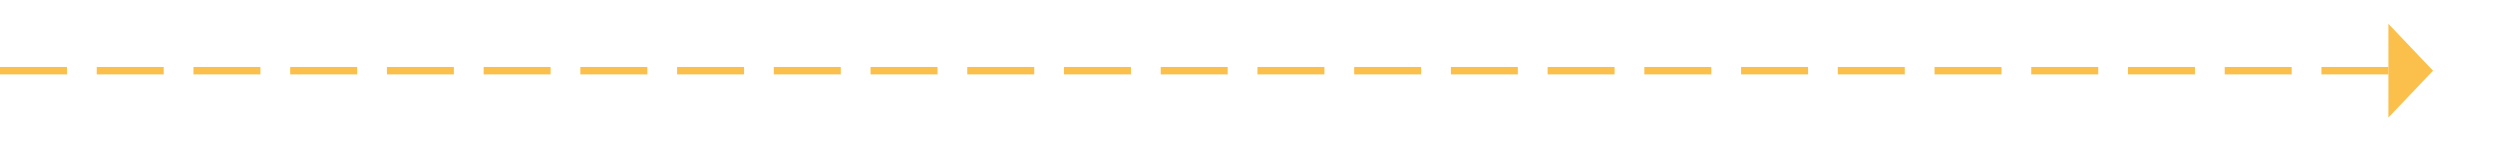 ﻿<?xml version="1.0" encoding="utf-8"?>
<svg version="1.1" xmlns:xlink="http://www.w3.org/1999/xlink" width="336px" height="19px" xmlns="http://www.w3.org/2000/svg">
  <g transform="matrix(1 0 0 1 -738 -12957 )">
    <path d="M 1059 12972.8  L 1065 12966.5  L 1059 12960.2  L 1059 12972.8  Z " fill-rule="nonzero" fill="#fbc04c" stroke="none" />
    <path d="M 738 12966.5  L 1060 12966.5  " stroke-width="1" stroke-dasharray="9,4" stroke="#fbc04c" fill="none" />
  </g>
</svg>